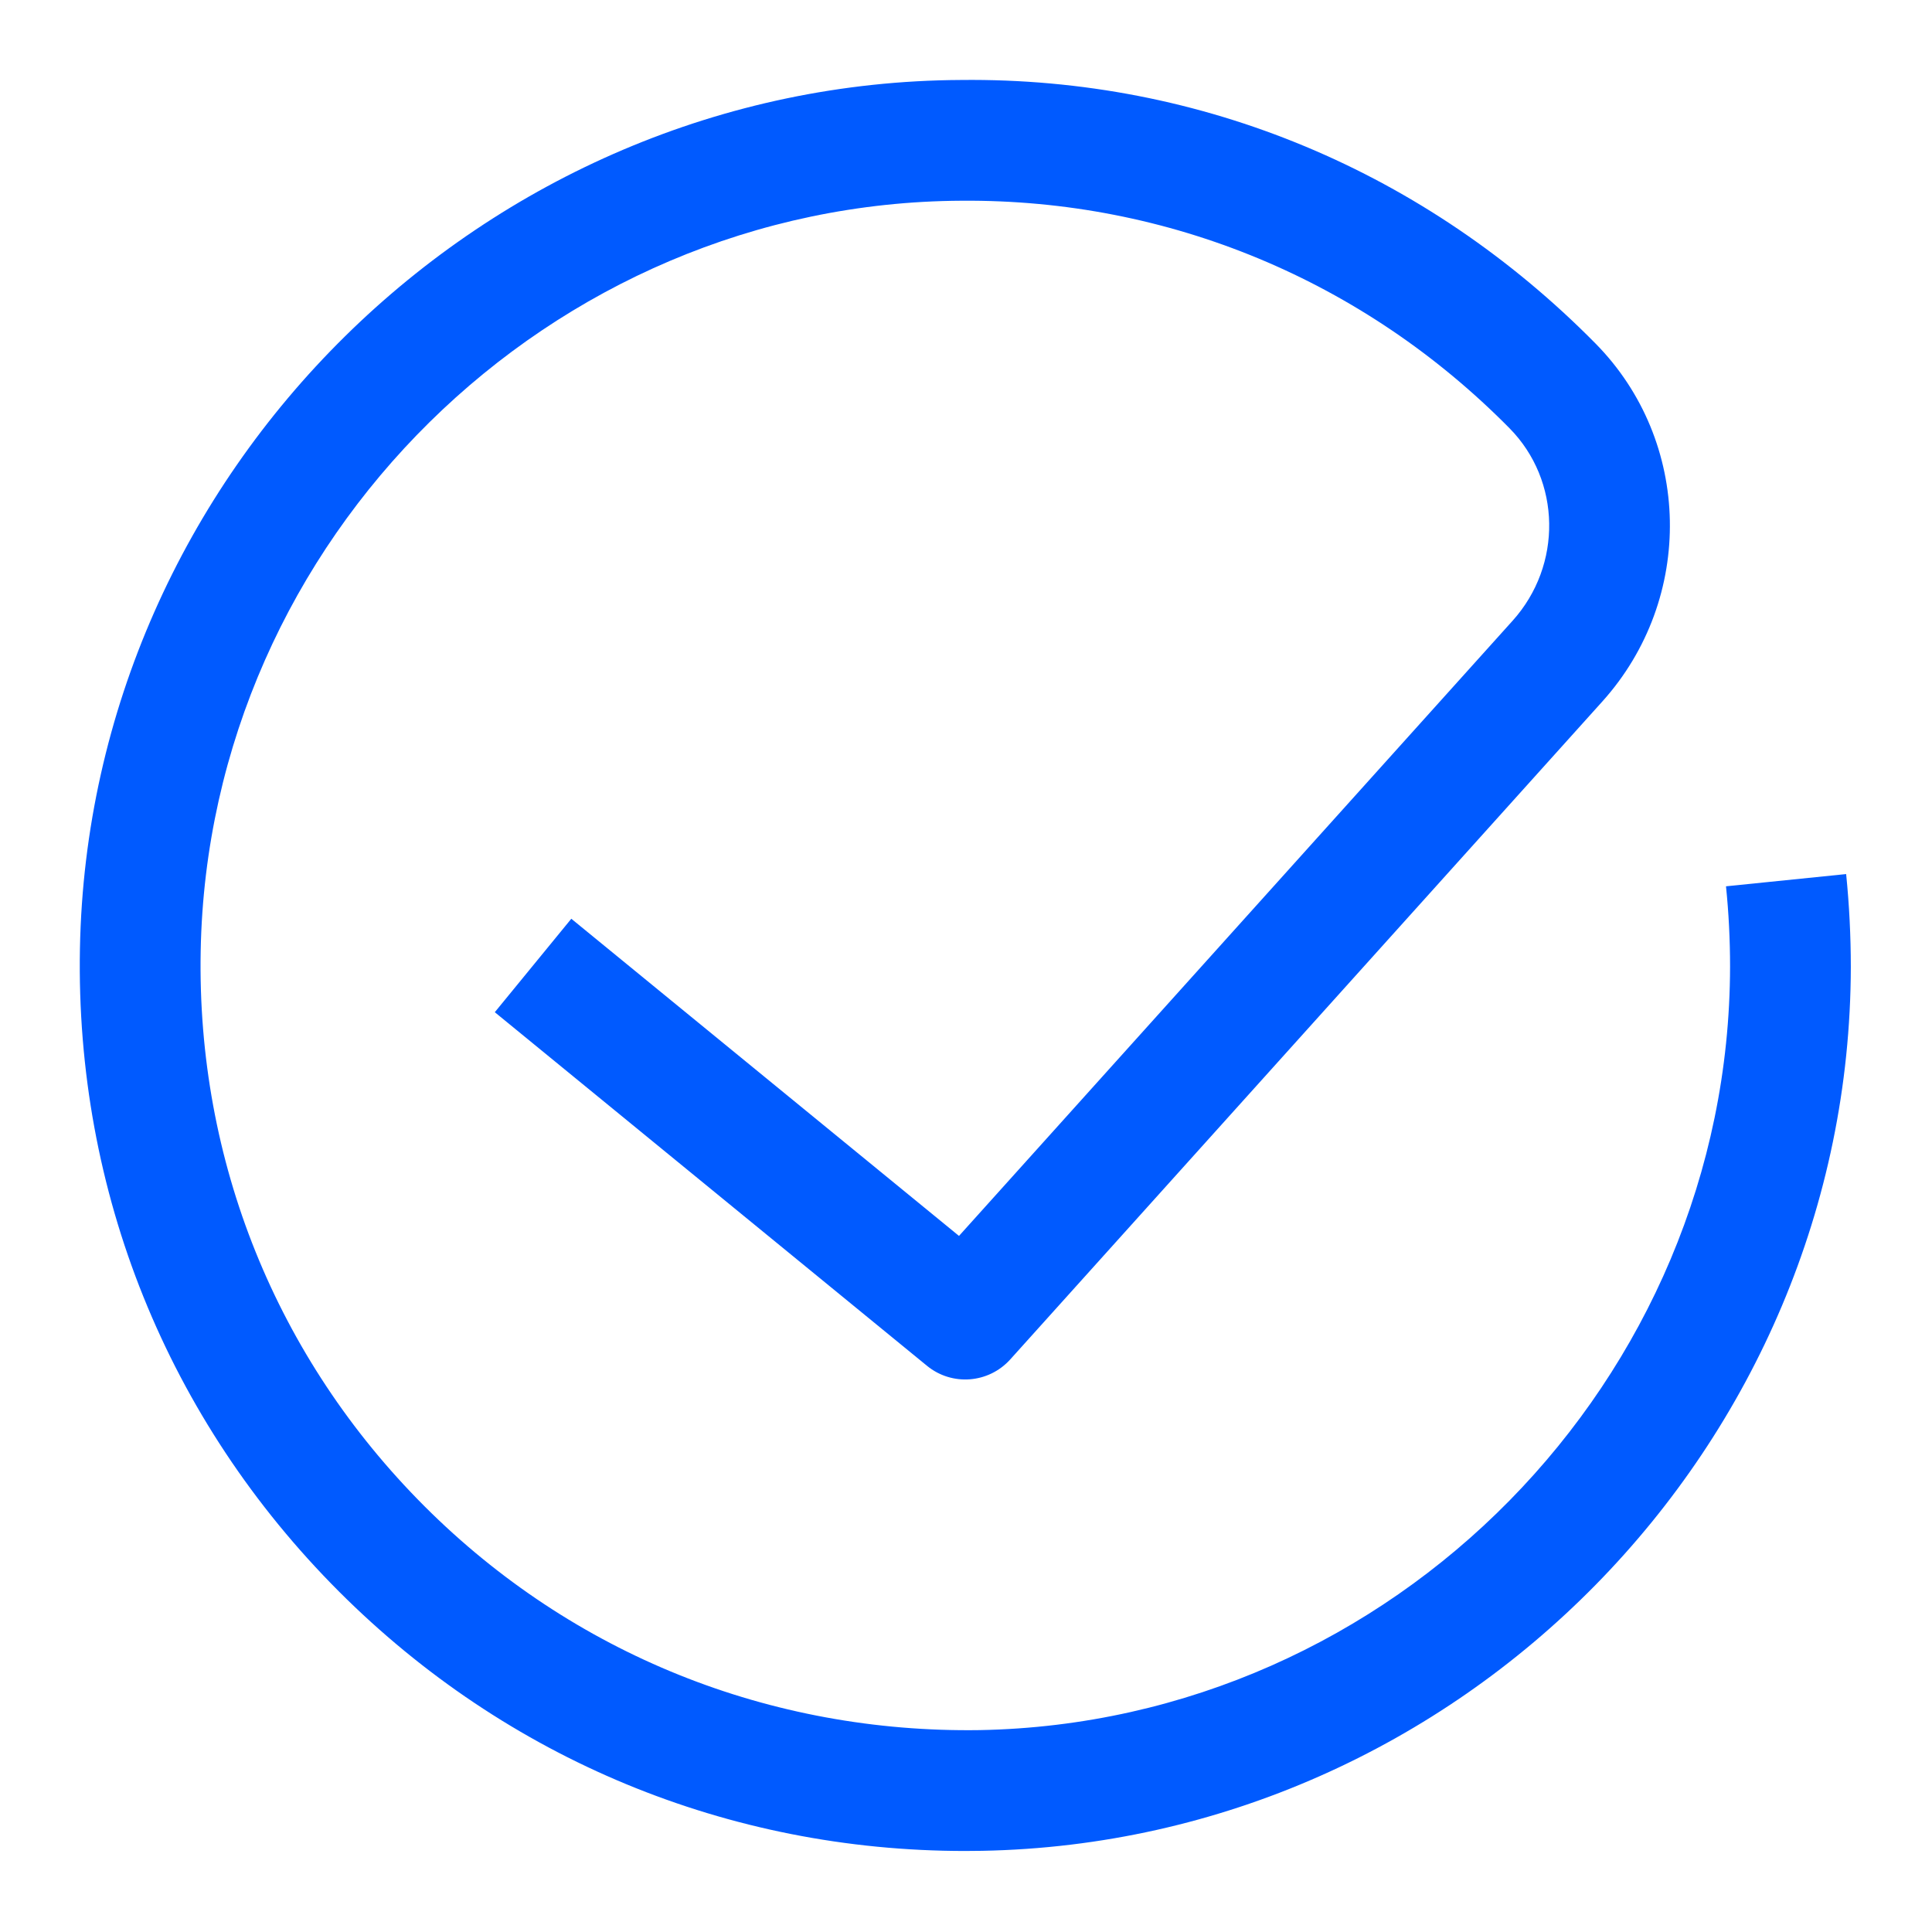 <?xml version="1.0" encoding="UTF-8"?> <svg xmlns="http://www.w3.org/2000/svg" xmlns:xlink="http://www.w3.org/1999/xlink" width="48px" height="48px" viewBox="0 0 48 48" version="1.1"><title>Group 5</title><g id="Brand-Guidelines" stroke="none" stroke-width="1" fill="none" fill-rule="evenodd"><g id="Icons-&amp;-illustrations-guidelines-v2" transform="translate(-473, -4556)"><g id="Group-5" transform="translate(473, 4556)"><path d="M1.999,46.001 L46.001,46.001 L46.001,1.999 L1.999,1.999 L1.999,46.001 Z M0,48 L48,48 L48,0 L0,0 L0,48 Z" id="Fill-1" fill="#4893FF" opacity="0"></path><path d="M23.977,45.987 C18.099,45.987 12.591,43.709 8.425,39.544 C4.162,35.279 1.873,29.606 1.986,23.57 C2.205,11.725 12.027,2.044 23.875,1.987 C29.875,1.919 35.443,4.283 39.636,8.53 C42.038,10.961 42.112,14.87 39.809,17.429 L25.098,33.776 C24.561,34.37 23.654,34.442 23.032,33.934 L12.293,25.148 L14.194,22.826 L23.826,30.706 L37.58,15.422 C38.822,14.042 38.788,11.94 37.502,10.638 C33.879,6.969 29.038,4.948 23.89,4.987 C13.656,5.036 5.176,13.397 4.986,23.626 C4.888,28.84 6.864,33.739 10.547,37.423 C14.232,41.106 19.14,43.063 24.343,42.984 C34.605,42.794 42.965,34.285 42.983,24.017 C42.983,23.354 42.95,22.682 42.882,22.02 L45.867,21.716 C45.944,22.48 45.983,23.256 45.983,24.022 C45.964,35.911 36.282,45.763 24.398,45.983 C24.258,45.986 24.117,45.987 23.977,45.987" id="Fill-3" fill="#005AFF"></path></g></g></g></svg> 